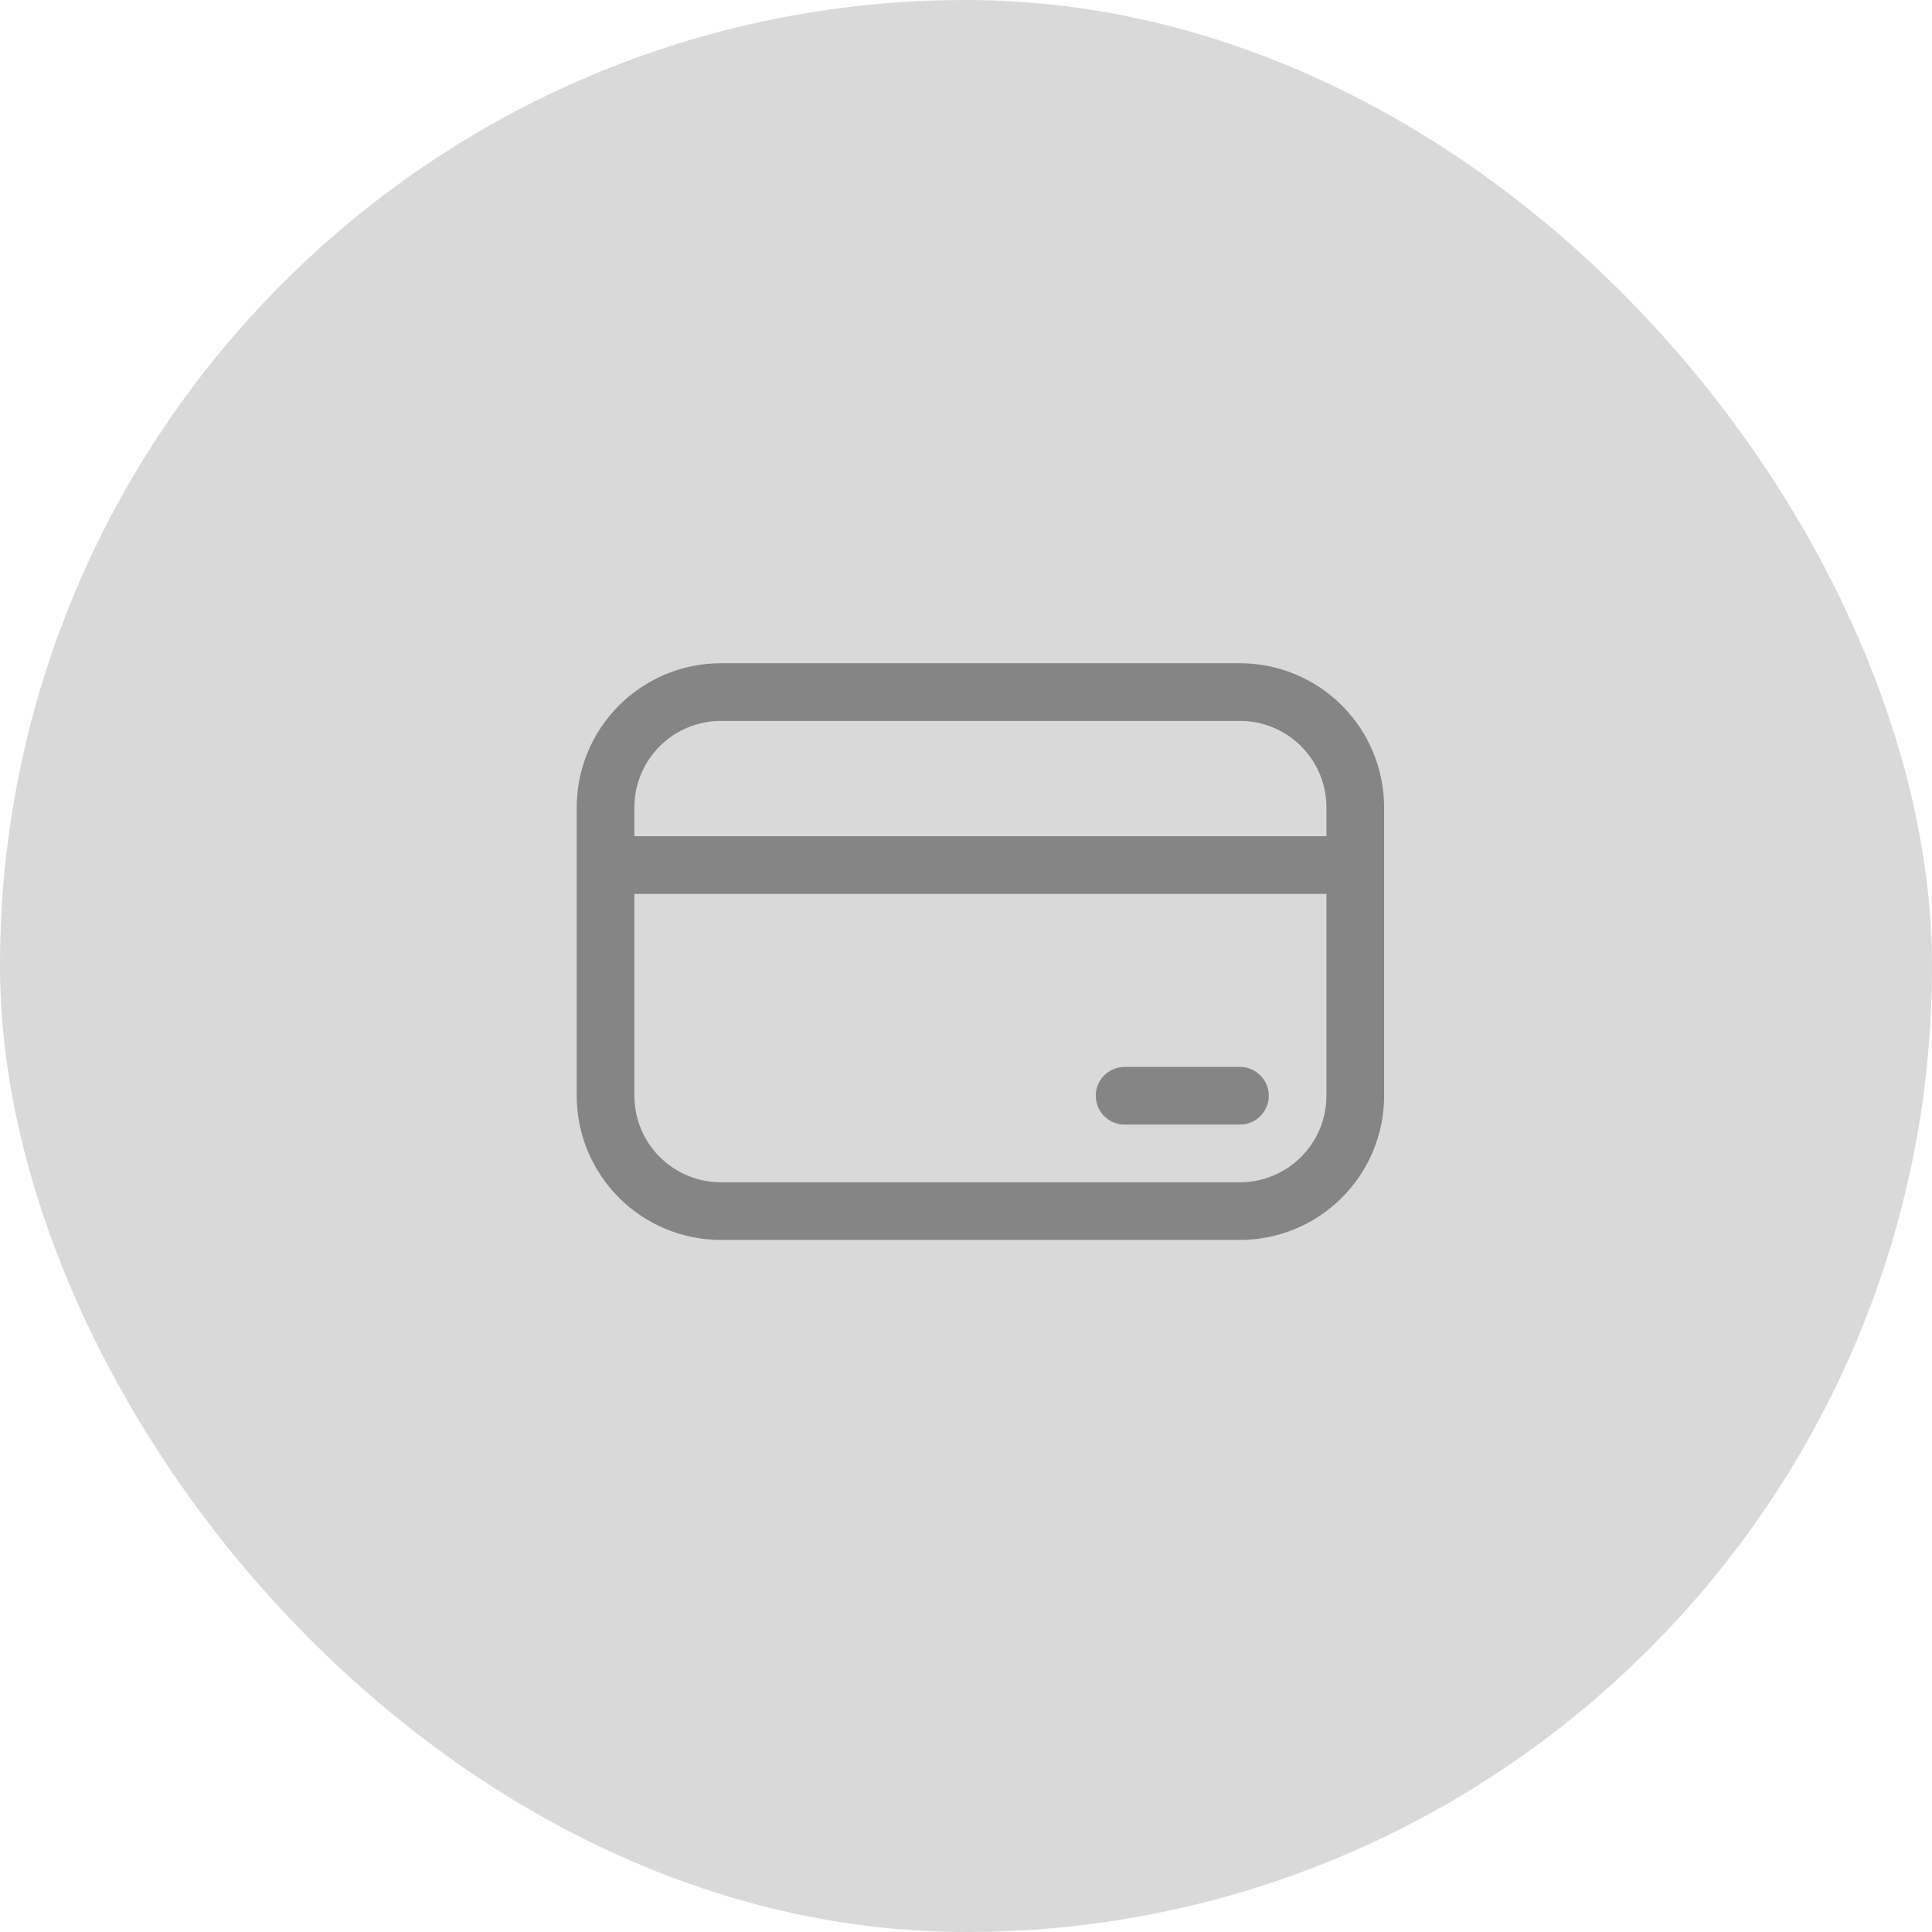 <svg width="67" height="67" viewBox="0 0 67 67" fill="none" xmlns="http://www.w3.org/2000/svg">
<rect width="67" height="67" rx="33.5" fill="#D9D9D9"/>
<path d="M39 37C38.735 37 38.48 37.105 38.293 37.293C38.105 37.48 38 37.735 38 38C38 38.265 38.105 38.52 38.293 38.707C38.48 38.895 38.735 39 39 39H43C43.265 39 43.52 38.895 43.707 38.707C43.895 38.52 44 38.265 44 38C44 37.735 43.895 37.48 43.707 37.293C43.52 37.105 43.265 37 43 37H39ZM20 28C20 26.674 20.527 25.402 21.465 24.465C22.402 23.527 23.674 23 25 23H43C44.326 23 45.598 23.527 46.535 24.465C47.473 25.402 48 26.674 48 28V38C48 39.326 47.473 40.598 46.535 41.535C45.598 42.473 44.326 43 43 43H25C23.674 43 22.402 42.473 21.465 41.535C20.527 40.598 20 39.326 20 38V28ZM46 29V28C46 27.204 45.684 26.441 45.121 25.879C44.559 25.316 43.796 25 43 25H25C24.204 25 23.441 25.316 22.879 25.879C22.316 26.441 22 27.204 22 28V29H46ZM22 31V38C22 38.796 22.316 39.559 22.879 40.121C23.441 40.684 24.204 41 25 41H43C43.796 41 44.559 40.684 45.121 40.121C45.684 39.559 46 38.796 46 38V31H22Z" fill="#858585"/>
</svg>
